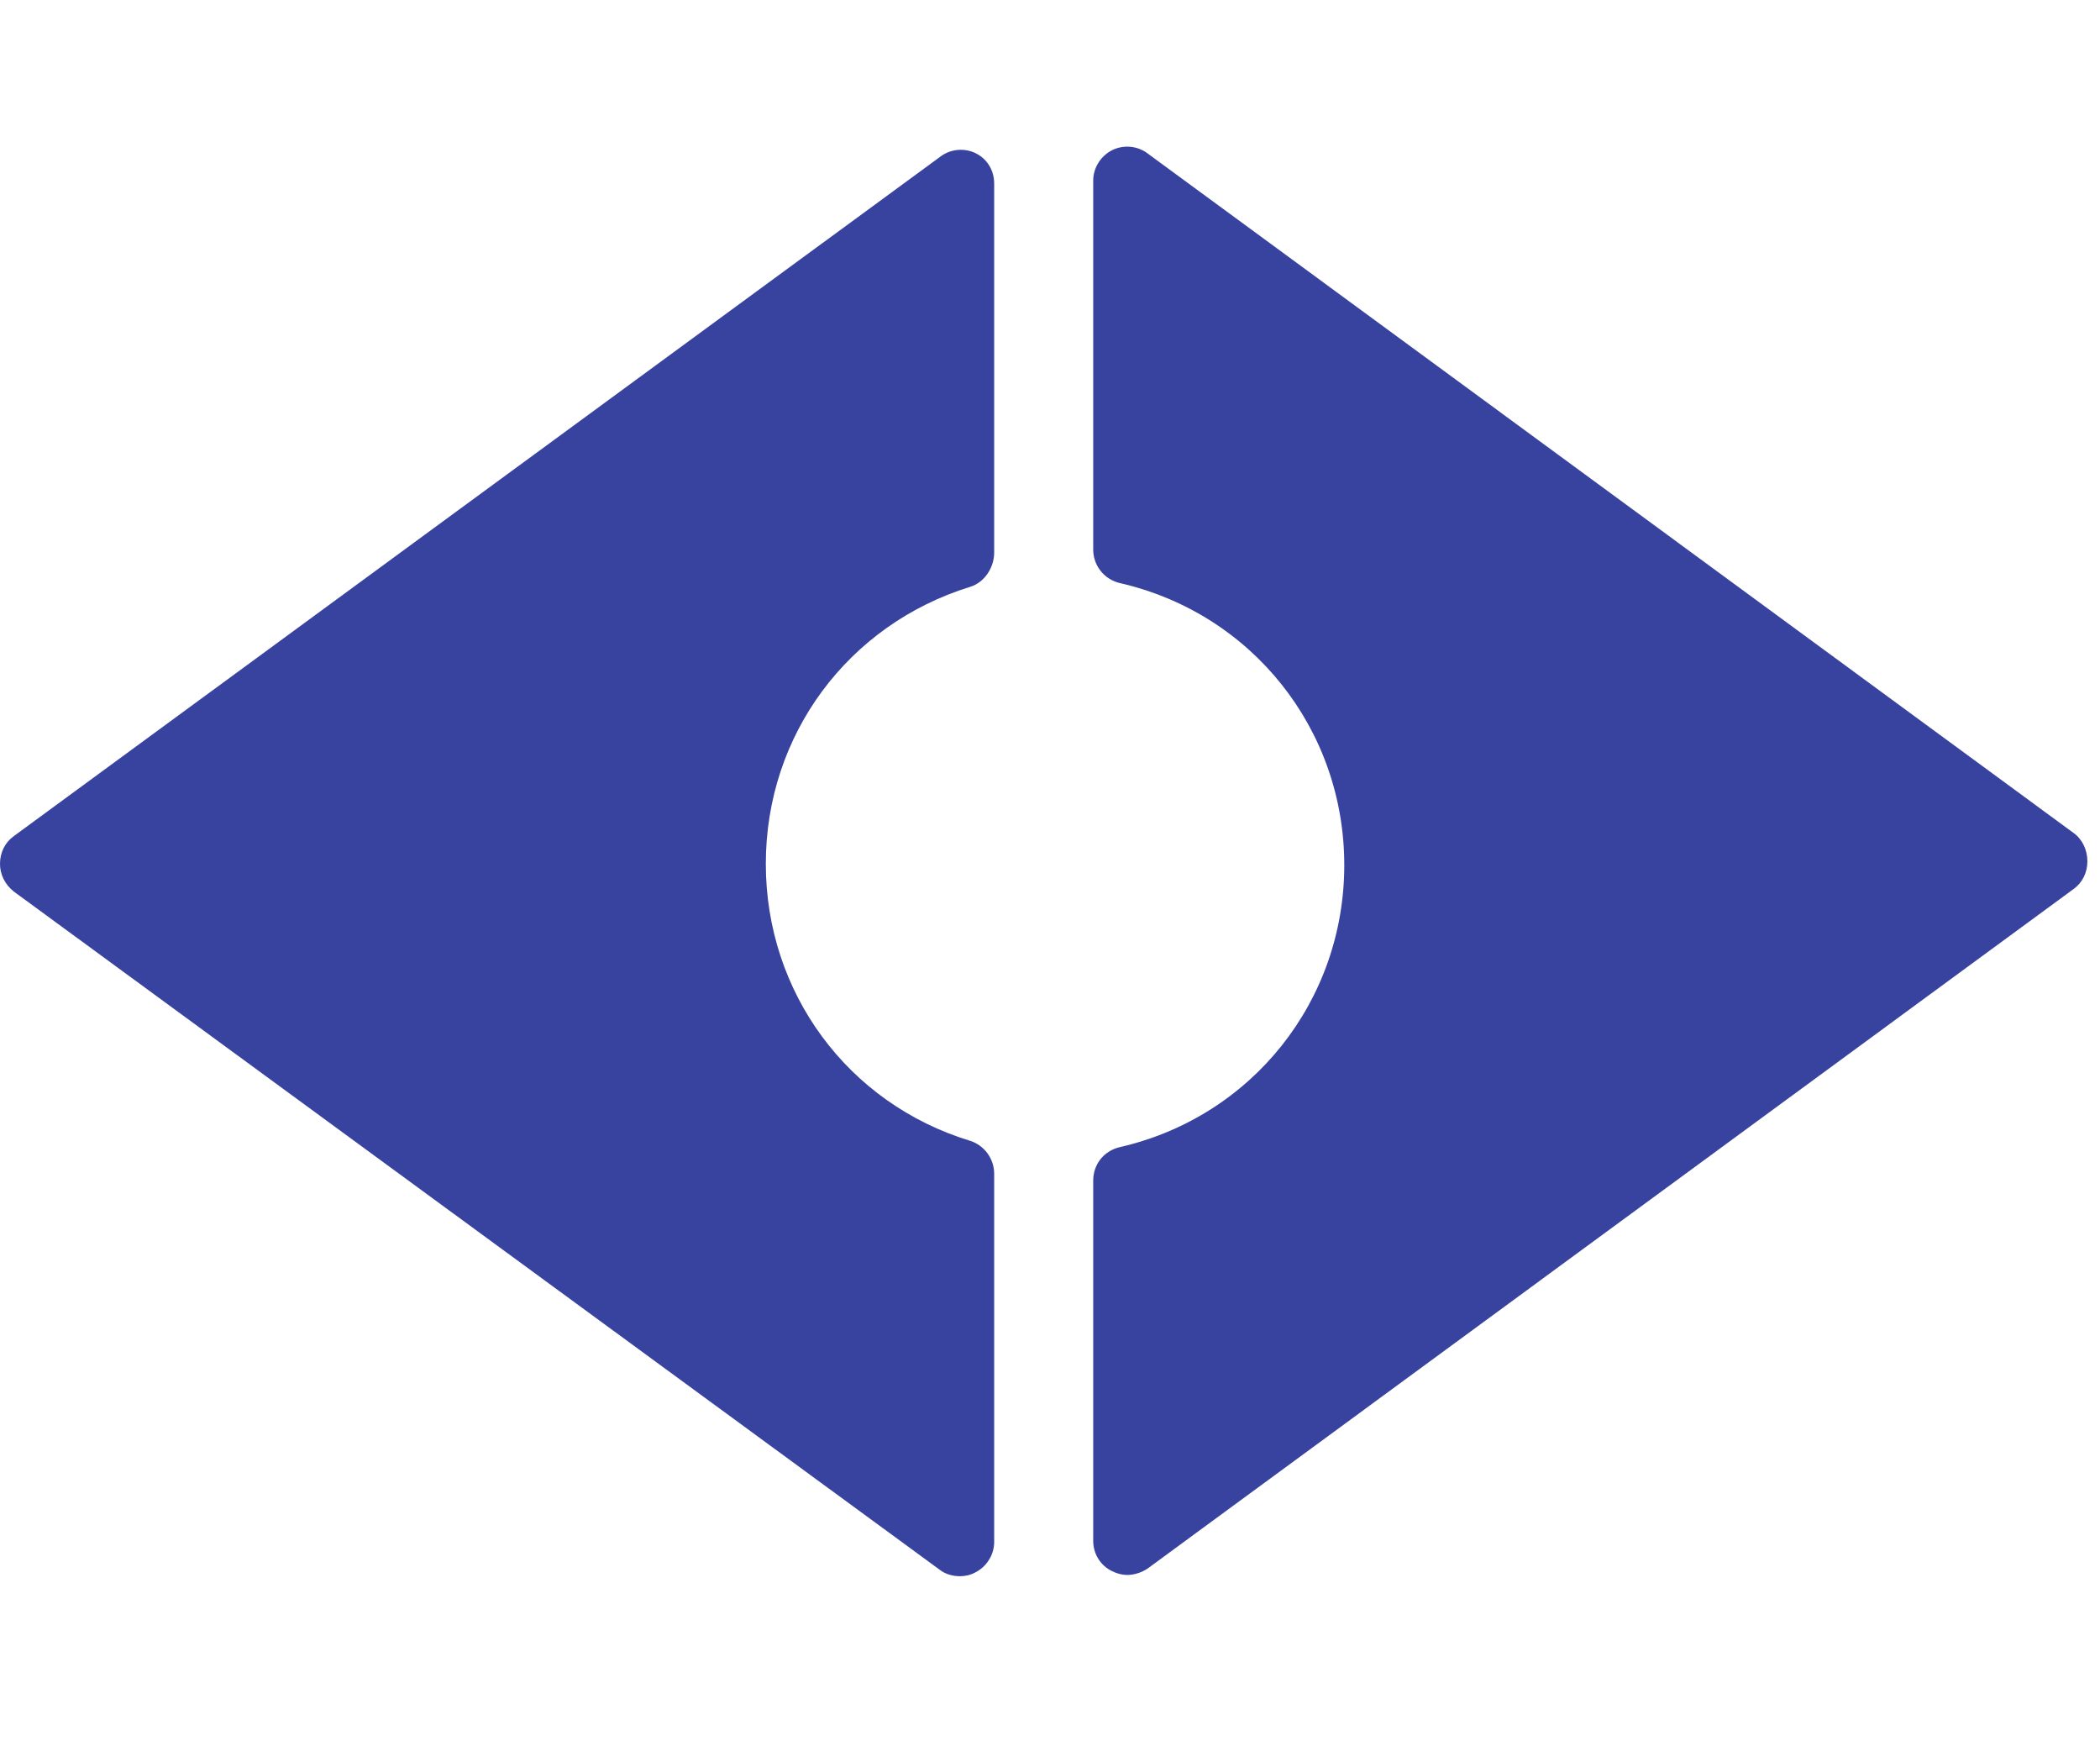 <?xml version="1.0" encoding="UTF-8"?>
<!-- Generator: Adobe Illustrator 23.0.0, SVG Export Plug-In . SVG Version: 6.00 Build 0)  -->
<svg version="1.1" id="Ebene_1" xmlns="http://www.w3.org/2000/svg" xmlns:xlink="http://www.w3.org/1999/xlink" x="0px" y="0px" viewBox="0 0 332.9 276.7" style="enable-background:new 0 0 332.9 276.7;" xml:space="preserve">
<style type="text/css">
	.st0{fill:#38429F;}
</style>
<g>
	<path class="st0" d="M154.7,24.3c-1.8-0.9-4-0.7-5.6,0.5L2.2,132.5c-1.4,1-2.2,2.6-2.2,4.4c0,1.7,0.8,3.3,2.2,4.4L149,248.8   c0.9,0.7,2.1,1,3.2,1c0.8,0,1.7-0.2,2.4-0.6c1.8-0.9,3-2.8,3-4.8v-58.4c0-2.4-1.6-4.5-3.8-5.2c-19.4-5.9-32.4-23.5-32.4-43.9   s13-37.9,32.4-43.9c2.3-0.7,3.8-3.1,3.8-5.4V29.1C157.6,27,156.5,25.2,154.7,24.3z"/>
	<path class="st0" d="M328.7,132L181.9,24.3c-1.6-1.2-3.8-1.4-5.6-0.5c-1.8,0.9-3,2.8-3,4.8v58.5c0,2.5,1.7,4.7,4.2,5.3   c21,4.8,35.6,23.2,35.6,44.7s-14.6,39.9-35.6,44.7c-2.5,0.6-4.2,2.7-4.2,5.3v57.1c0,2,1.1,3.9,3,4.8c0.8,0.4,1.6,0.6,2.4,0.6   c1.1,0,2.3-0.4,3.2-1l146.8-107.7c1.4-1,2.2-2.6,2.2-4.4C330.9,134.7,330.1,133,328.7,132z"/>
</g>
</svg>